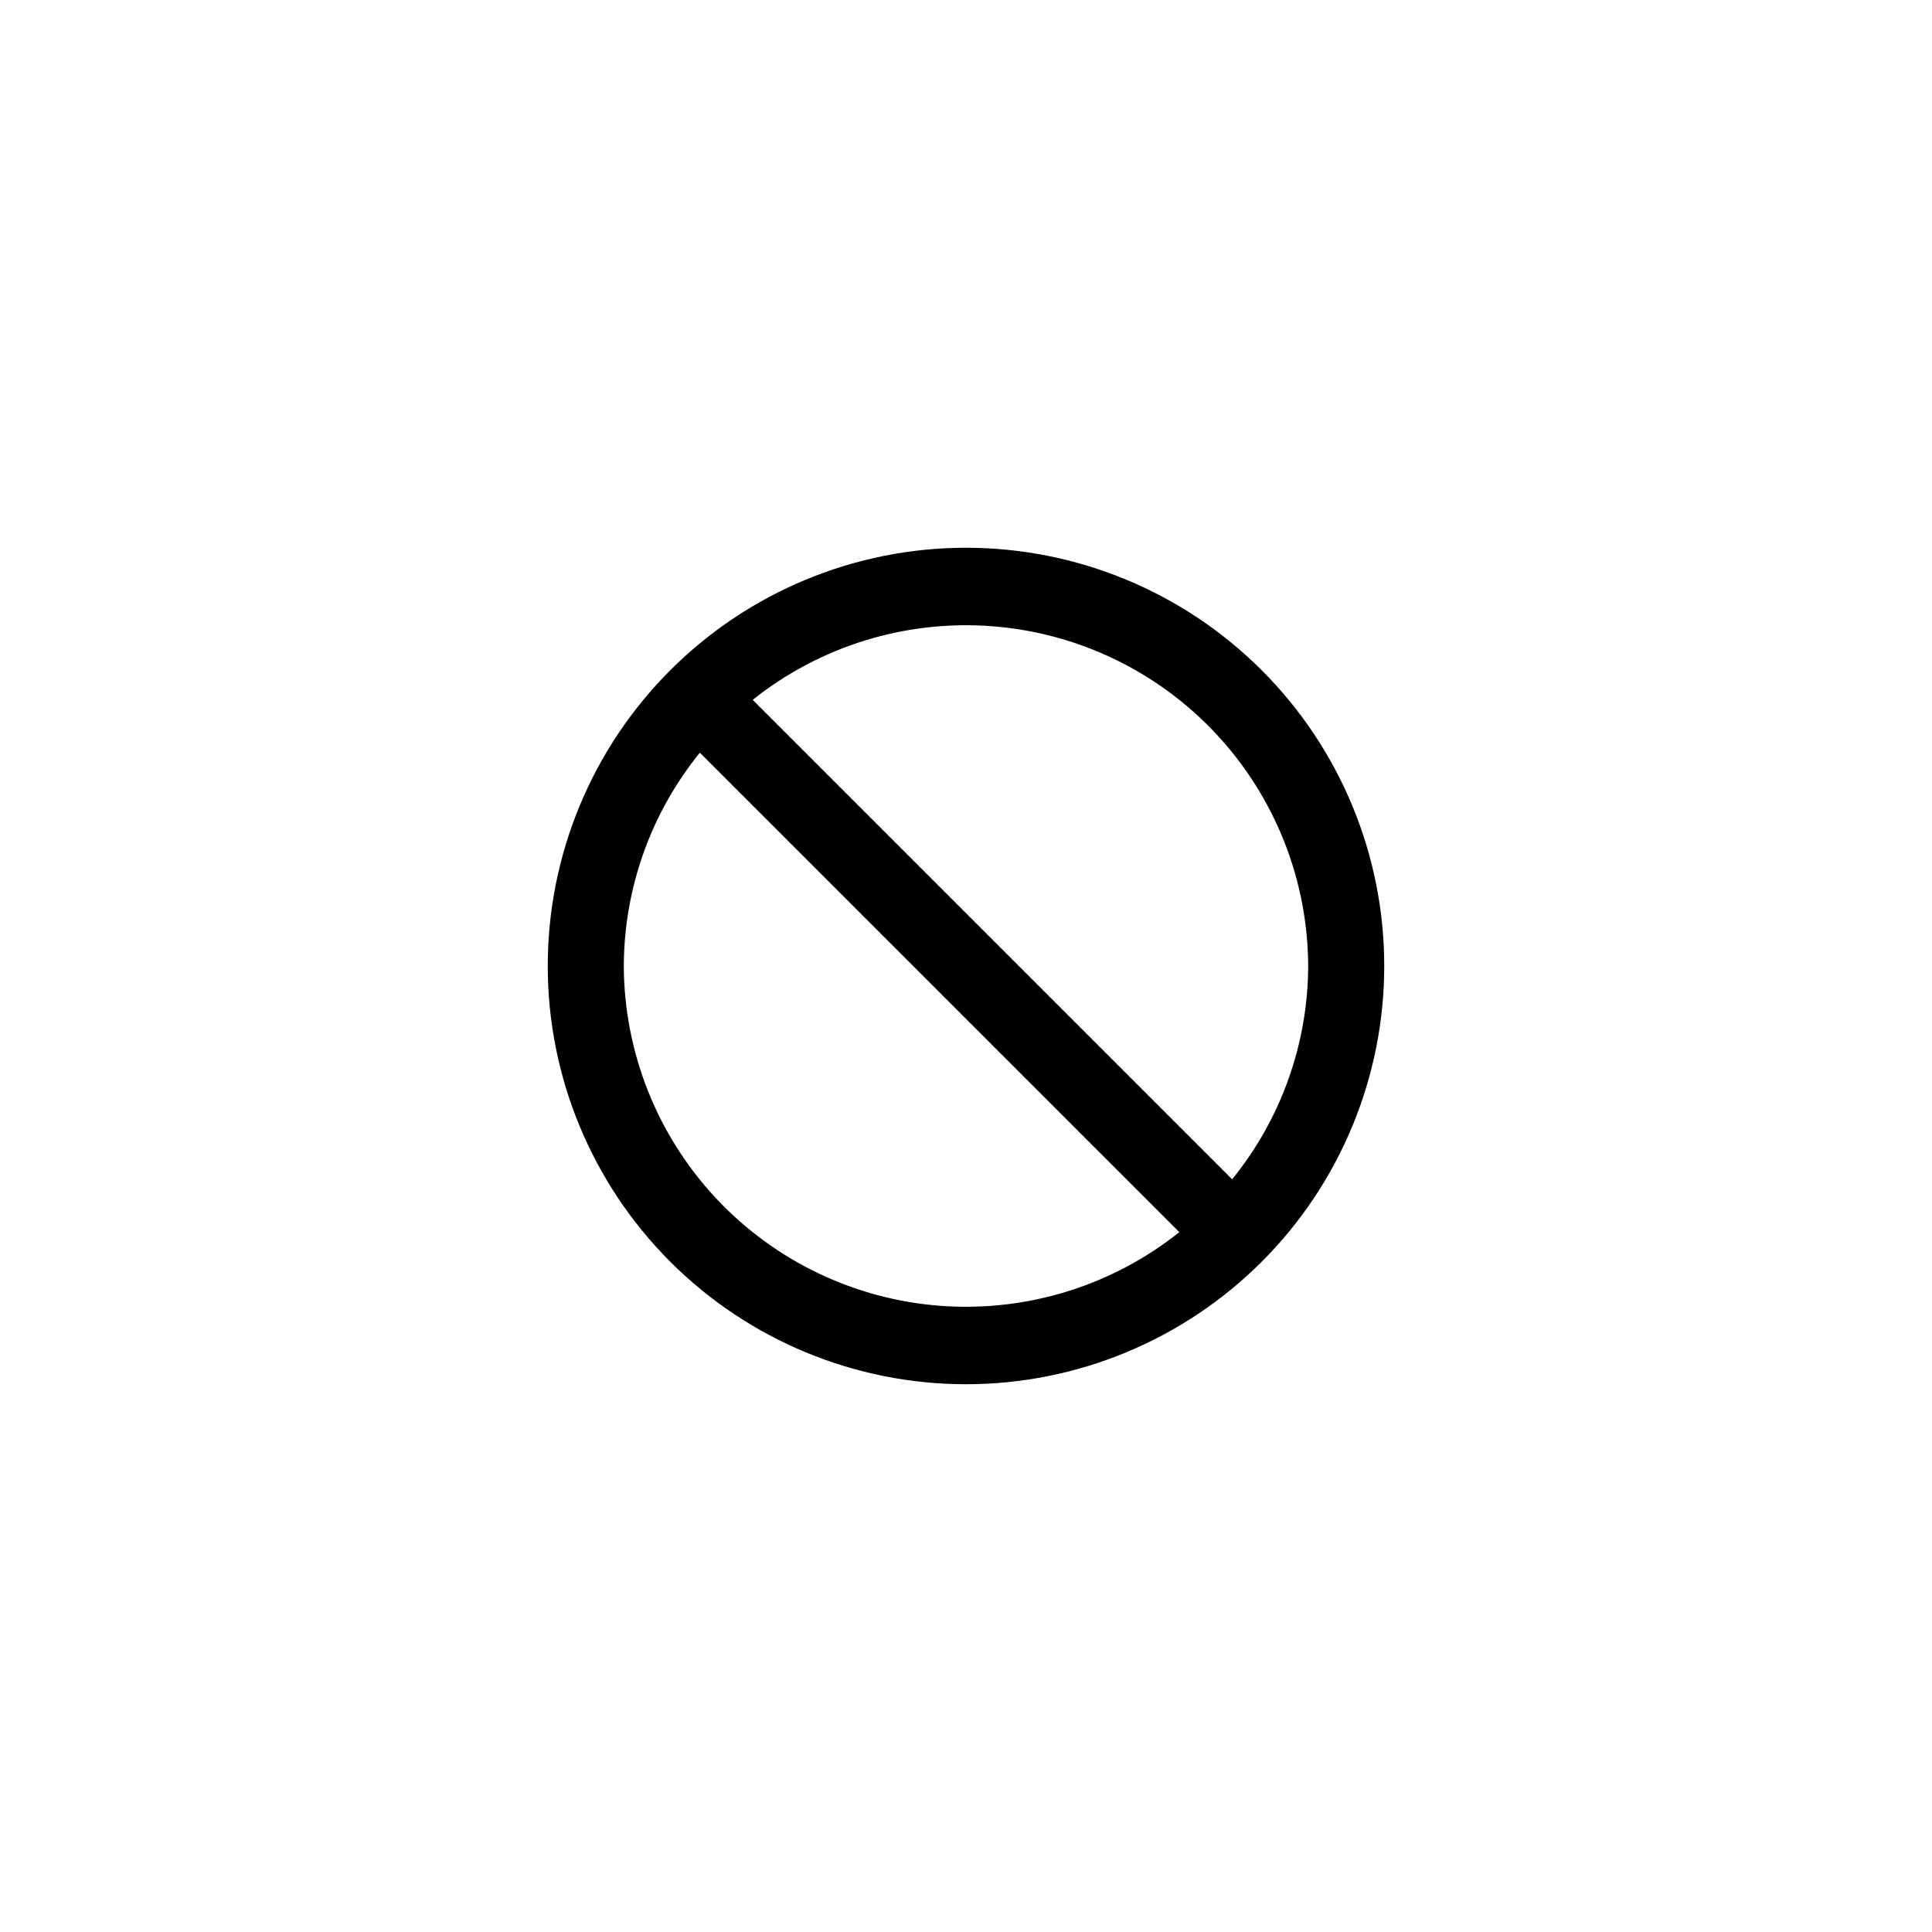 <?xml version="1.0" encoding="UTF-8"?>
<!-- Uploaded to: SVG Repo, www.svgrepo.com, Generator: SVG Repo Mixer Tools -->
<svg fill="#000000" width="800px" height="800px" version="1.1" viewBox="144 144 512 512" xmlns="http://www.w3.org/2000/svg">
 <path d="m400 289.16c-29.398 0-57.59 11.68-78.375 32.465s-32.465 48.977-32.465 78.375c0 29.395 11.68 57.586 32.465 78.371 20.785 20.789 48.977 32.465 78.375 32.465 29.395 0 57.586-11.676 78.371-32.465 20.789-20.785 32.465-48.977 32.465-78.371 0-29.398-11.676-57.59-32.465-78.375-20.785-20.785-48.977-32.465-78.371-32.465zm90.684 110.84c-0.066 20.59-7.18 40.535-20.152 56.527l-127.06-127.06c17.852-14.23 40.418-21.207 63.188-19.527 22.773 1.676 44.074 11.883 59.648 28.578 15.574 16.695 24.281 38.648 24.375 61.484zm-181.37 0c0.066-20.594 7.18-40.539 20.152-56.527l127.06 127.06c-17.855 14.234-40.422 21.207-63.191 19.531-22.773-1.68-44.07-11.883-59.648-28.578-15.574-16.695-24.281-38.652-24.375-61.484z"/>
</svg>